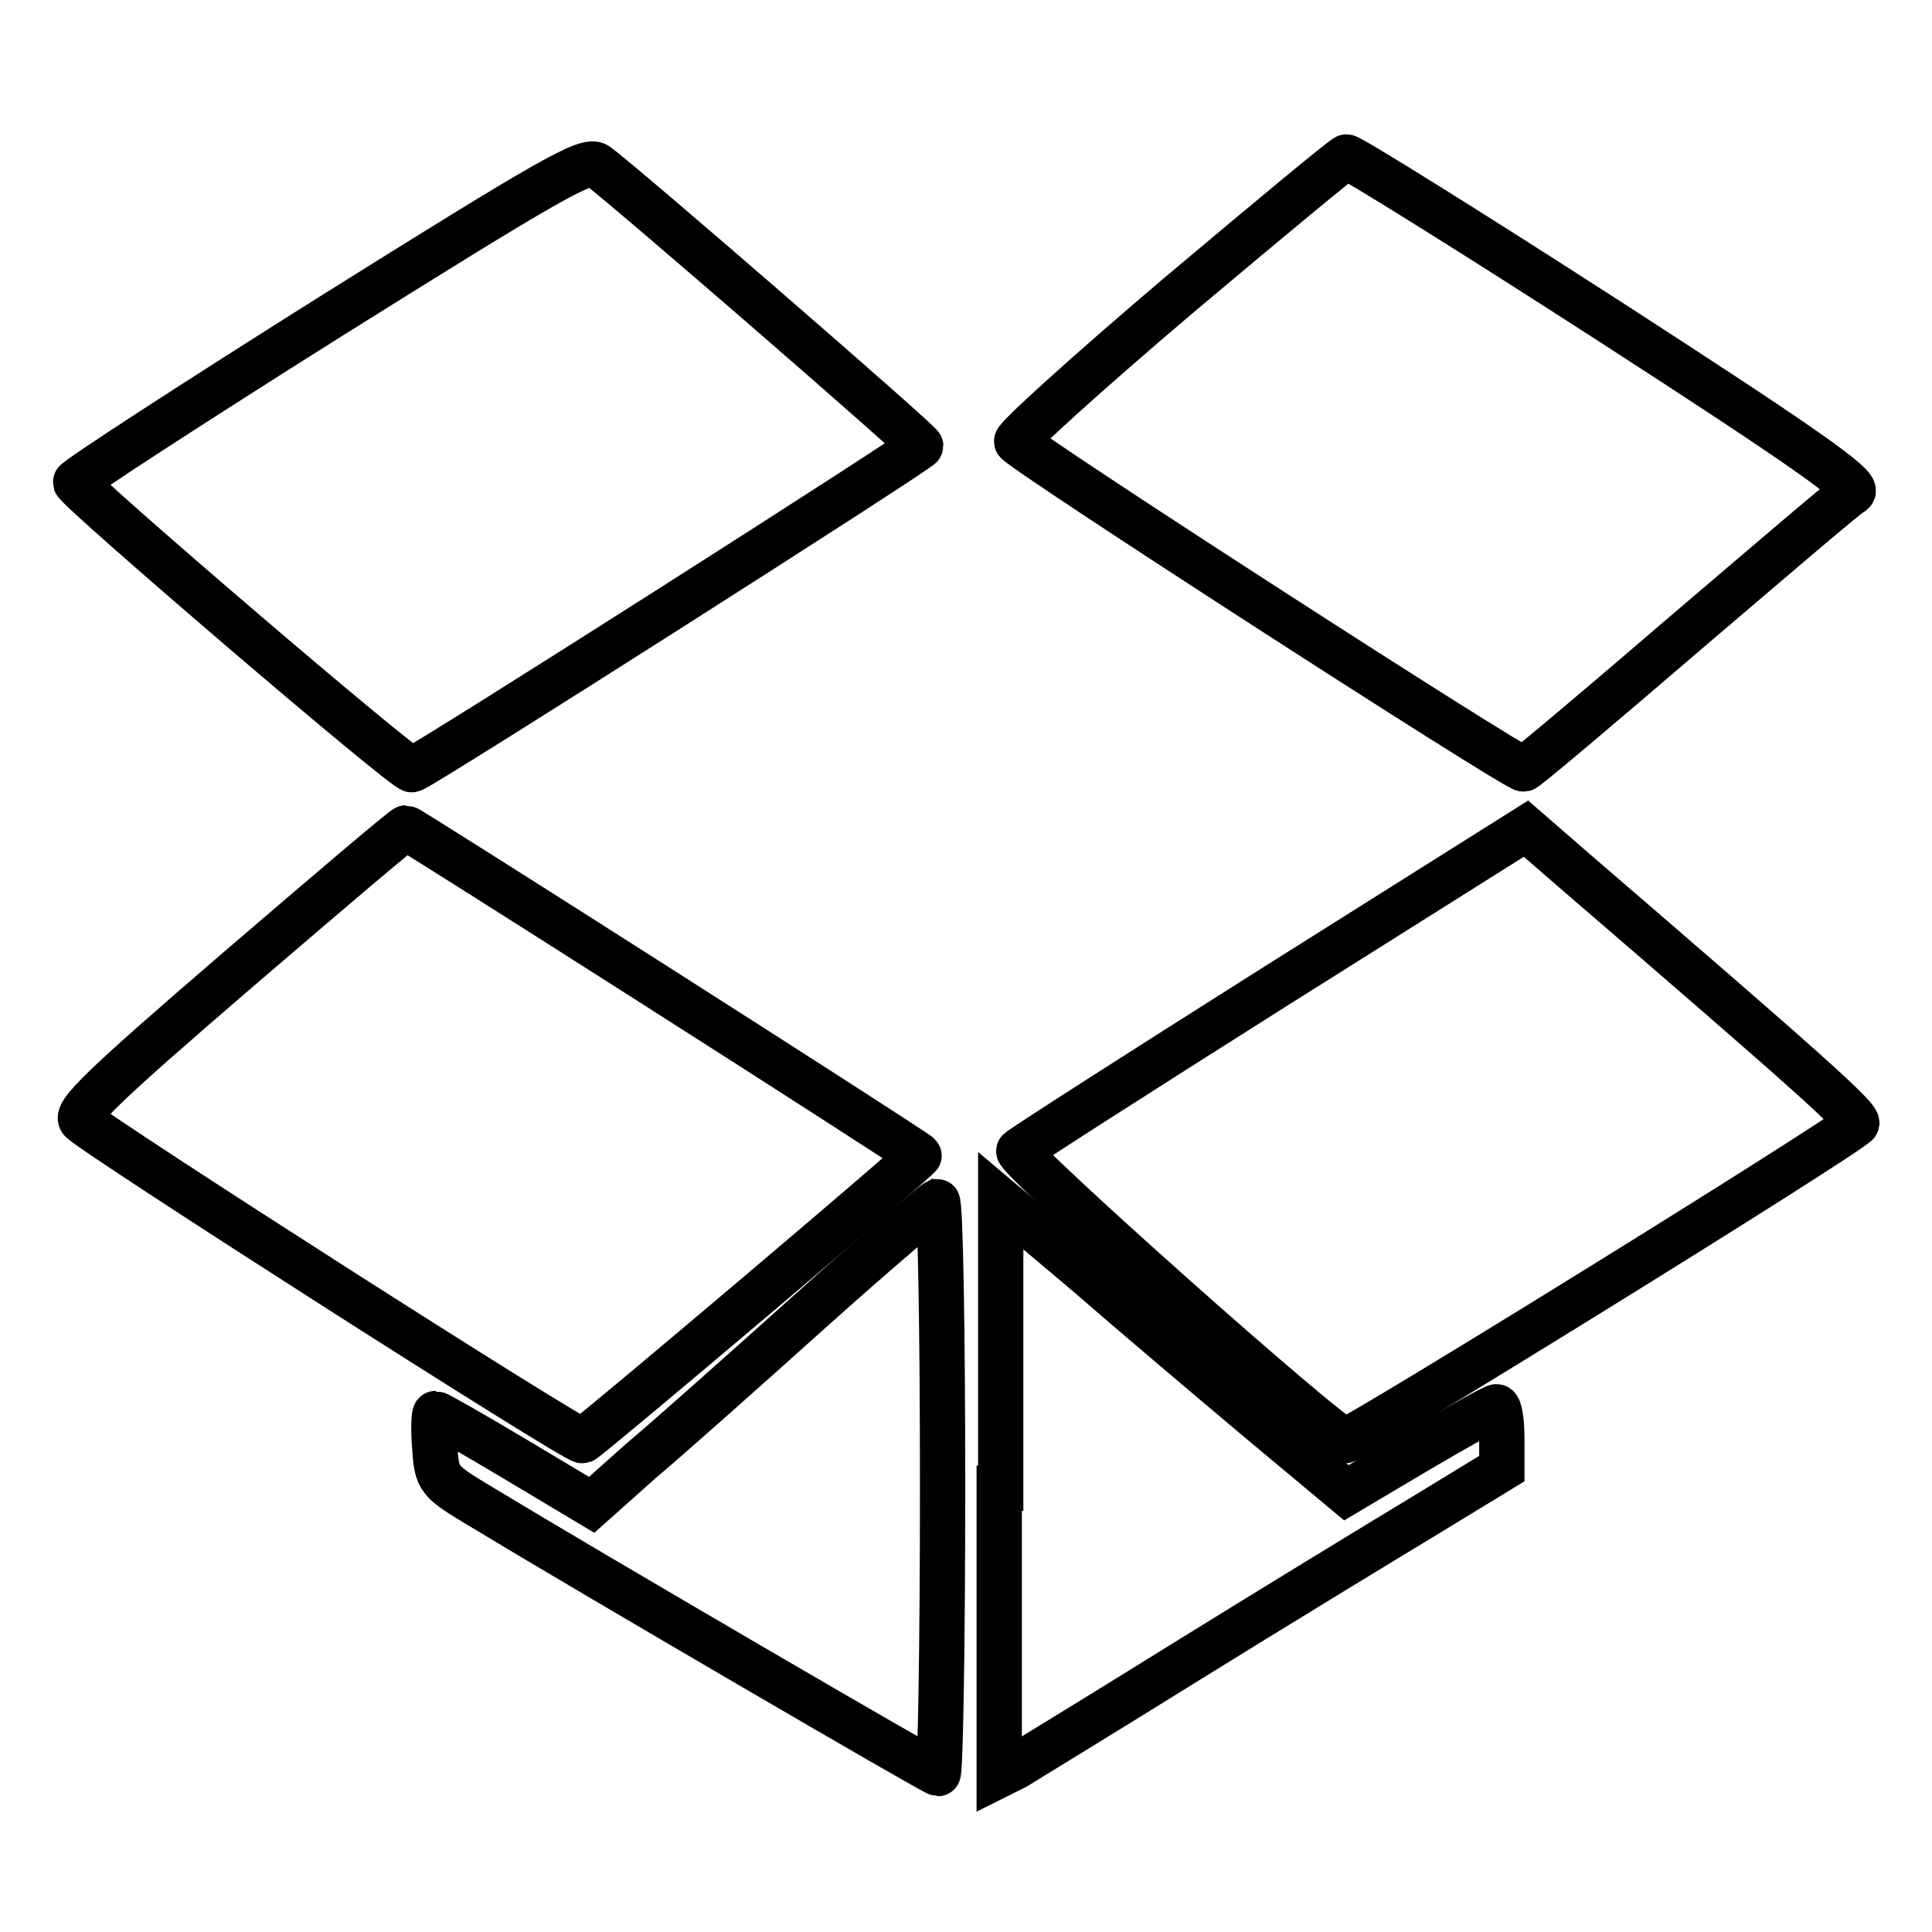 <?xml version="1.0" encoding="utf-8"?>
<!-- Svg Vector Icons : http://www.onlinewebfonts.com/icon -->
<!DOCTYPE svg PUBLIC "-//W3C//DTD SVG 1.1//EN" "http://www.w3.org/Graphics/SVG/1.1/DTD/svg11.dtd">
<svg version="1.1" xmlns="http://www.w3.org/2000/svg" xmlns:xlink="http://www.w3.org/1999/xlink" x="0px" y="0px" viewBox="0 0 256 256" enable-background="new 0 0 256 256" xml:space="preserve">
<g> <g> <path stroke-width="6" fill-opacity="0" stroke="#000000"  d="M43.7,42C25.1,53.7,9.9,63.6,10,63.9c0.4,1.2,43.8,38.4,44.6,38.1c1.9-0.7,67.5-42.5,67.4-42.9  c0-0.5-39.9-35.1-42.9-37.2C77.8,20.9,72.6,23.9,43.7,42z"/> <path stroke-width="6" fill-opacity="0" stroke="#000000"  d="M156.1,39.2c-11.9,10.1-21.5,18.8-21.4,19.3c0.3,1,66.3,43.6,67.2,43.4c0.4-0.1,10-8.2,21.4-18  c11.5-9.8,21.4-18.3,22.2-18.7c0.9-0.8-6.5-6-32.5-22.8c-18.6-12-34.2-21.7-34.6-21.6C178.1,20.8,168.1,29.1,156.1,39.2z"/> <path stroke-width="6" fill-opacity="0" stroke="#000000"  d="M31.4,128.6c-18,15.5-21.6,19-20.6,19.9c2.3,2.2,65.6,42.7,66.4,42.4c0.9-0.4,44.9-37.6,44.6-37.8  c-1.4-1.2-67.6-43.4-68-43.4C53.5,109.7,43.4,118.3,31.4,128.6z"/> <path stroke-width="6" fill-opacity="0" stroke="#000000"  d="M169,130.7c-18.2,11.5-33.5,21.3-34,21.8c-0.7,0.7,40.6,37.5,43.2,38.4c0.7,0.3,65-39.5,67.8-42  c0.6-0.6-6-6.5-37.7-33.8l-6.1-5.3L169,130.7z"/> <path stroke-width="6" fill-opacity="0" stroke="#000000"  d="M107.5,173.6c-8.8,7.9-18.9,16.9-22.6,20l-6.5,5.8l-10.2-6.1c-5.5-3.3-10.3-6-10.5-6c-0.2,0-0.3,2-0.1,4.4  c0.3,4.4,0.4,4.5,6.4,8.1c14.2,8.6,59.8,35.2,60.3,35.2c0.3,0,0.6-17,0.6-37.9c0-20.9-0.3-37.9-0.7-37.9  C123.8,159.4,116.3,165.7,107.5,173.6z"/> <path stroke-width="6" fill-opacity="0" stroke="#000000"  d="M132.4,197.2v38l2.2-1.1c1.1-0.7,11.3-6.9,22.7-14c11.3-7,25.4-15.6,31.2-19.1l10.5-6.4v-4.1  c0-2.2-0.3-4.1-0.7-4.1c-0.4,0-5,2.6-10.3,5.7l-9.6,5.7l-11.5-9.6c-6.3-5.3-16.6-14-22.8-19.4l-11.5-9.7V197.2z"/> </g></g>
</svg>